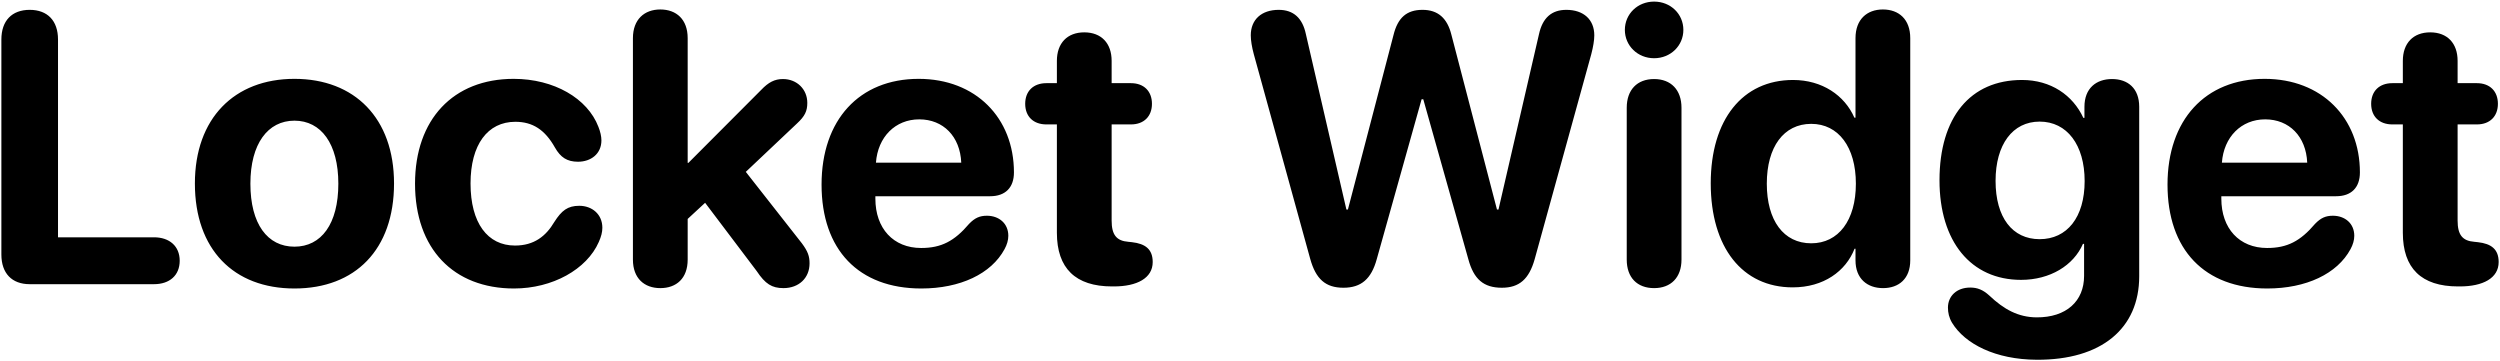 <svg width="1302" height="188" viewBox="0 0 1302 188" fill="none" xmlns="http://www.w3.org/2000/svg">
<path d="M15.465 148C6.188 148 0.719 142.336 0.719 132.57V20.559C0.719 10.793 6.188 5.129 15.465 5.129C24.742 5.129 30.211 10.793 30.211 20.559V123.586H80.211C88.219 123.586 93.59 128.176 93.59 135.793C93.59 143.41 88.316 148 80.211 148H15.465ZM153.355 150.246C121.715 150.246 101.5 129.934 101.5 95.559C101.5 61.672 122.008 41.066 153.355 41.066C184.703 41.066 205.211 61.574 205.211 95.559C205.211 130.031 184.996 150.246 153.355 150.246ZM153.355 128.469C167.32 128.469 176.207 116.652 176.207 95.656C176.207 74.856 167.223 62.844 153.355 62.844C139.488 62.844 130.406 74.856 130.406 95.656C130.406 116.652 139.293 128.469 153.355 128.469ZM267.711 150.246C236.168 150.246 216.148 129.543 216.148 95.656C216.148 62.16 236.07 41.066 267.516 41.066C288.512 41.066 305.992 51.223 311.656 66.066C312.633 68.508 313.219 71.047 313.219 73.098C313.219 80.129 307.75 84.231 301.012 84.231C295.348 84.231 291.93 81.984 289 76.809C283.824 67.629 277.477 63.43 268.395 63.43C253.941 63.43 245.055 75.344 245.055 95.559C245.055 116.164 253.941 127.883 268.199 127.883C278.16 127.883 284.312 123 288.707 115.578C292.516 109.621 295.641 107.18 301.695 107.18C308.336 107.18 313.707 111.574 313.707 118.605C313.707 120.852 313.121 123.195 311.852 126.027C305.602 140.285 287.73 150.246 267.711 150.246ZM343.883 150.051C335.582 150.051 329.625 144.973 329.625 135.207V19.875C329.625 10.109 335.582 4.934 343.883 4.934C352.281 4.934 358.141 10.109 358.141 19.875V84.816H358.531L396.422 46.828C400.23 42.824 403.453 41.164 407.75 41.164C415.074 41.164 420.445 46.535 420.445 53.566C420.445 57.863 419.176 60.5 415.074 64.309L388.414 89.504L417.613 126.711C420.738 130.91 421.617 133.449 421.617 137.16C421.617 144.777 416.051 150.051 408.043 150.051C401.988 150.051 398.57 147.902 394.078 141.164L367.223 105.617L358.141 114.016V135.207C358.141 144.973 352.281 150.051 343.883 150.051ZM479.82 150.246C447.105 150.246 427.867 130.031 427.867 96.144C427.867 62.453 447.496 41.066 478.453 41.066C508.141 41.066 528.062 61.379 528.062 89.797C528.062 97.707 523.57 102.199 515.66 102.199H455.895V103.469C455.895 118.996 465.27 129.152 479.723 129.152C490.172 129.152 497.008 125.637 504.723 116.555C507.75 113.43 510.289 112.355 514 112.355C520.152 112.355 525.133 116.262 525.133 122.805C525.133 125.051 524.449 127.395 523.18 129.738C516.246 142.629 500.035 150.246 479.82 150.246ZM456.188 84.719H500.621C500.035 71.047 491.246 62.16 478.746 62.16C466.246 62.16 457.164 71.34 456.188 84.719ZM550.426 121.242V64.797H544.957C538.219 64.797 533.922 60.695 533.922 54.055C533.922 47.414 538.219 43.312 544.957 43.312H550.426V31.691C550.426 22.512 555.797 16.848 564.684 16.848C573.57 16.848 578.941 22.512 578.941 31.691V43.312H589C595.738 43.312 599.938 47.512 599.938 54.055C599.938 60.598 595.738 64.797 589 64.797H578.941V114.895C578.941 122.316 581.48 125.441 587.633 125.93L589.488 126.125C596.52 126.906 600.328 129.836 600.328 136.477C600.328 144.875 592.125 149.172 580.113 149.172H579.137C560.094 149.172 550.426 139.699 550.426 121.242ZM699.645 149.855C690.367 149.855 685.289 145.363 682.359 134.816L652.965 28.176C651.988 24.562 651.402 21.047 651.402 18.41C651.402 10.207 656.969 5.129 665.953 5.129C673.668 5.129 678.355 9.426 680.113 17.824L701.207 109.133H701.988L725.719 18.312C727.965 9.133 732.652 5.129 740.855 5.129C748.863 5.129 753.746 9.426 755.895 18.117L779.625 109.133H780.406L801.5 17.824C803.355 9.328 808.043 5.129 815.758 5.129C824.742 5.129 830.309 10.207 830.309 18.41C830.309 20.949 829.723 24.465 828.746 28.176L799.254 135.012C796.324 145.363 791.246 149.855 782.164 149.855C772.691 149.855 767.516 145.461 764.684 134.914L741.246 51.711H740.367L717.027 134.914C714.195 145.266 708.922 149.855 699.645 149.855ZM861.461 30.324C852.867 30.324 846.227 23.781 846.227 15.578C846.227 7.277 852.867 0.832 861.461 0.832C870.055 0.832 876.695 7.277 876.695 15.578C876.695 23.781 870.055 30.324 861.461 30.324ZM861.461 150.051C852.574 150.051 847.203 144.484 847.203 135.207V56.105C847.203 46.828 852.574 41.164 861.461 41.164C870.25 41.164 875.719 46.828 875.719 56.105V135.207C875.719 144.484 870.25 150.051 861.461 150.051ZM933.629 149.66C907.457 149.66 890.953 128.957 890.953 95.461C890.953 62.258 907.555 41.652 933.824 41.652C948.961 41.652 960.68 49.66 965.758 61.281H966.344V19.875C966.344 10.109 972.301 4.934 980.602 4.934C989 4.934 994.859 10.109 994.859 19.875V135.598C994.859 145.07 989 150.051 980.699 150.051C972.496 150.051 966.344 145.168 966.344 135.598V129.543H965.855C961.266 141.262 949.742 149.66 933.629 149.66ZM943.297 126.711C957.457 126.711 966.539 114.797 966.539 95.656C966.539 76.613 957.457 64.504 943.297 64.504C928.941 64.504 920.152 76.516 920.152 95.656C920.152 114.895 928.941 126.711 943.297 126.711ZM1060.68 187.355C1039.29 187.258 1023.38 179.152 1016.64 168.117C1015.07 165.48 1014.49 162.844 1014.49 160.207C1014.49 154.25 1018.98 149.758 1026.11 149.758C1029.82 149.758 1032.75 150.93 1035.97 153.859C1043.69 161.184 1051.11 165.188 1060.58 165.285C1076.21 165.383 1085.39 156.789 1085.39 143.703V127.004H1084.8C1079.92 138.234 1067.71 145.754 1052.57 145.754C1026.5 145.754 1010.09 125.832 1010.09 93.898C1010.09 61.086 1026.11 41.652 1053.06 41.652C1068.1 41.652 1079.53 49.562 1085 61.379H1085.58V55.617C1085.58 45.949 1091.73 41.164 1099.94 41.164C1108.14 41.164 1114.1 45.949 1114.1 55.617V143.898C1114.1 171.145 1094.37 187.551 1060.68 187.355ZM1062.24 124.562C1076.5 124.562 1085.68 113.234 1085.68 94.289C1085.68 75.441 1076.5 63.332 1062.24 63.332C1048.18 63.332 1039.29 75.246 1039.29 94.191C1039.29 113.332 1048.08 124.562 1062.24 124.562ZM1180.8 150.246C1148.08 150.246 1128.84 130.031 1128.84 96.144C1128.84 62.453 1148.47 41.066 1179.43 41.066C1209.12 41.066 1229.04 61.379 1229.04 89.797C1229.04 97.707 1224.55 102.199 1216.64 102.199H1156.87V103.469C1156.87 118.996 1166.25 129.152 1180.7 129.152C1191.15 129.152 1197.98 125.637 1205.7 116.555C1208.73 113.43 1211.27 112.355 1214.98 112.355C1221.13 112.355 1226.11 116.262 1226.11 122.805C1226.11 125.051 1225.43 127.395 1224.16 129.738C1217.22 142.629 1201.01 150.246 1180.8 150.246ZM1157.16 84.719H1201.6C1201.01 71.047 1192.22 62.16 1179.72 62.16C1167.22 62.16 1158.14 71.34 1157.16 84.719ZM1251.4 121.242V64.797H1245.93C1239.2 64.797 1234.9 60.695 1234.9 54.055C1234.9 47.414 1239.2 43.312 1245.93 43.312H1251.4V31.691C1251.4 22.512 1256.77 16.848 1265.66 16.848C1274.55 16.848 1279.92 22.512 1279.92 31.691V43.312H1289.98C1296.71 43.312 1300.91 47.512 1300.91 54.055C1300.91 60.598 1296.71 64.797 1289.98 64.797H1279.92V114.895C1279.92 122.316 1282.46 125.441 1288.61 125.93L1290.46 126.125C1297.5 126.906 1301.3 129.836 1301.3 136.477C1301.3 144.875 1293.1 149.172 1281.09 149.172H1280.11C1261.07 149.172 1251.4 139.699 1251.4 121.242Z" fill="black"/>
</svg>
